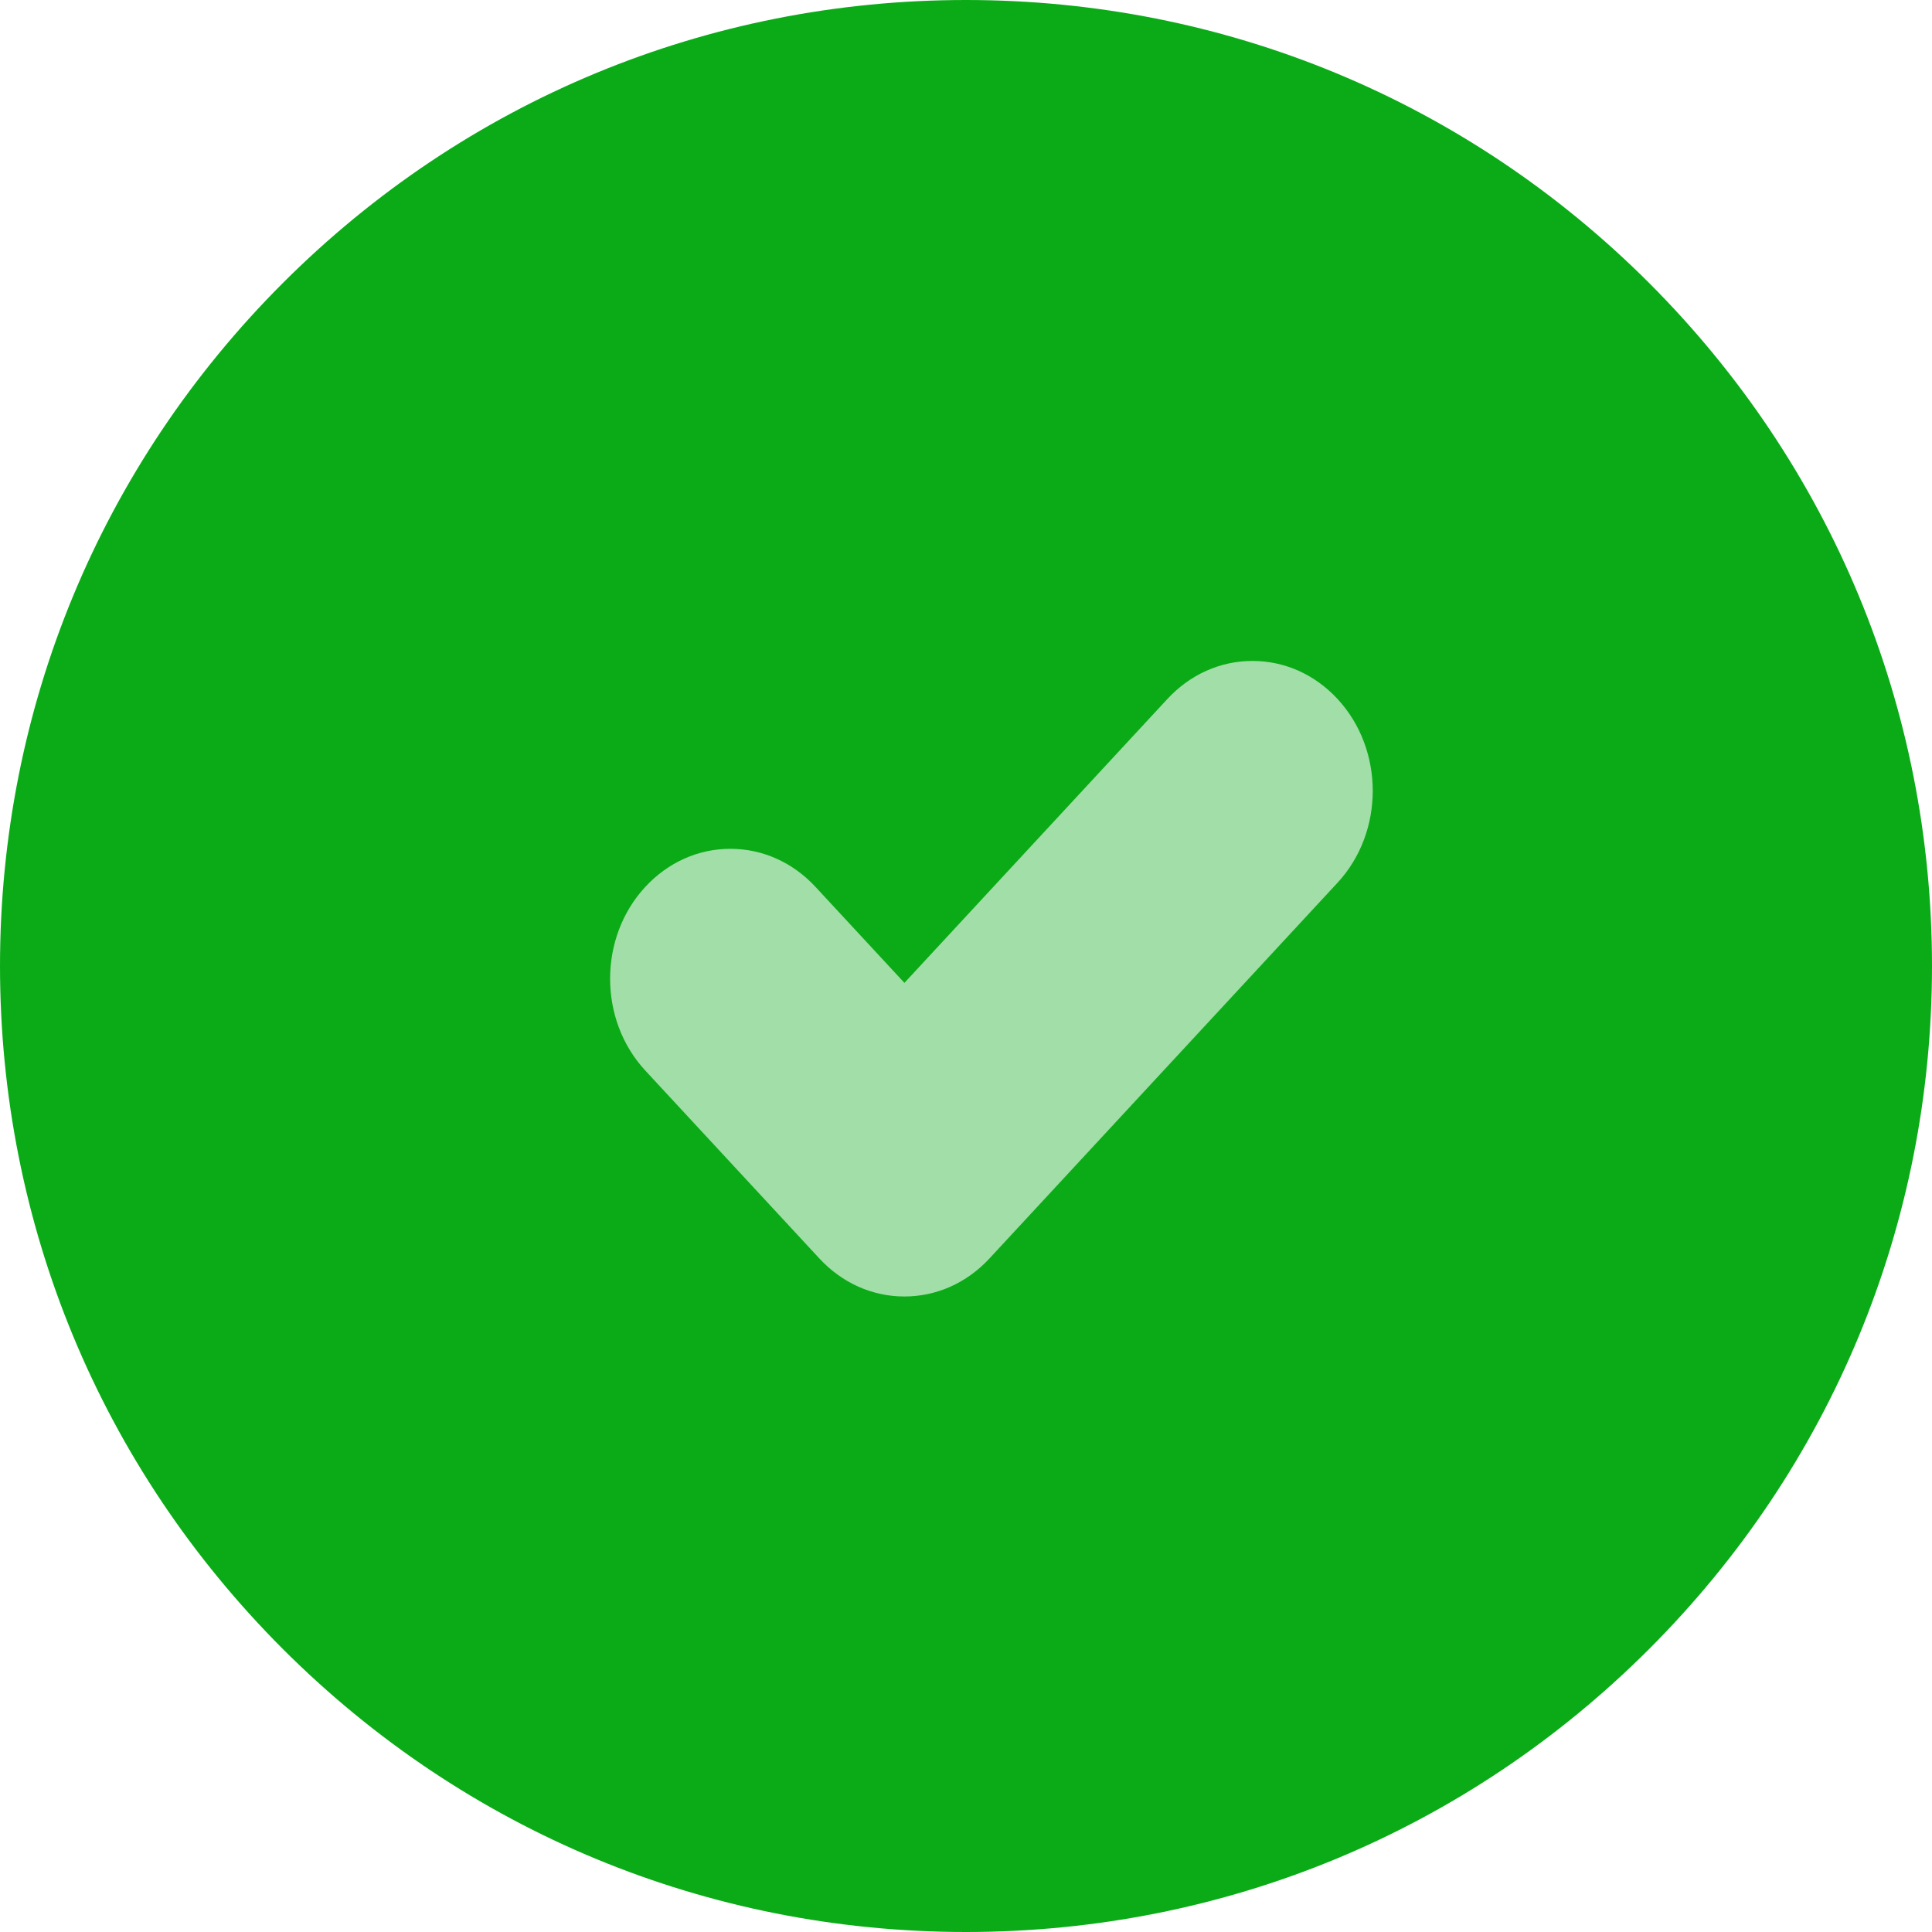 <svg width="70" height="70" viewBox="0 0 70 70" fill="none" xmlns="http://www.w3.org/2000/svg">
<path d="M59.749 10.251C53.138 3.641 44.349 0 35 0C25.651 0 16.862 3.641 10.251 10.251C3.64 16.862 0 25.651 0 35C0 44.349 3.641 53.138 10.251 59.749C16.862 66.359 25.651 70 34.999 70C44.349 70 53.138 66.359 59.749 59.749C66.359 53.138 70 44.349 70 35C70 25.651 66.359 16.862 59.749 10.251Z" fill="#0BAB18"/>
<path d="M48.462 25.326C47.639 24.437 46.544 23.947 45.379 23.947C44.214 23.947 43.12 24.437 42.296 25.326L32.769 35.611L29.546 32.133C28.723 31.244 27.628 30.754 26.463 30.754C25.299 30.754 24.204 31.244 23.381 32.133C21.68 33.968 21.68 36.954 23.381 38.789L29.686 45.595C30.509 46.484 31.604 46.974 32.768 46.974H32.769C33.933 46.974 35.028 46.484 35.851 45.595L48.462 31.982C50.162 30.147 50.162 27.161 48.462 25.326Z" fill="#A2DEA7"/>
</svg>
